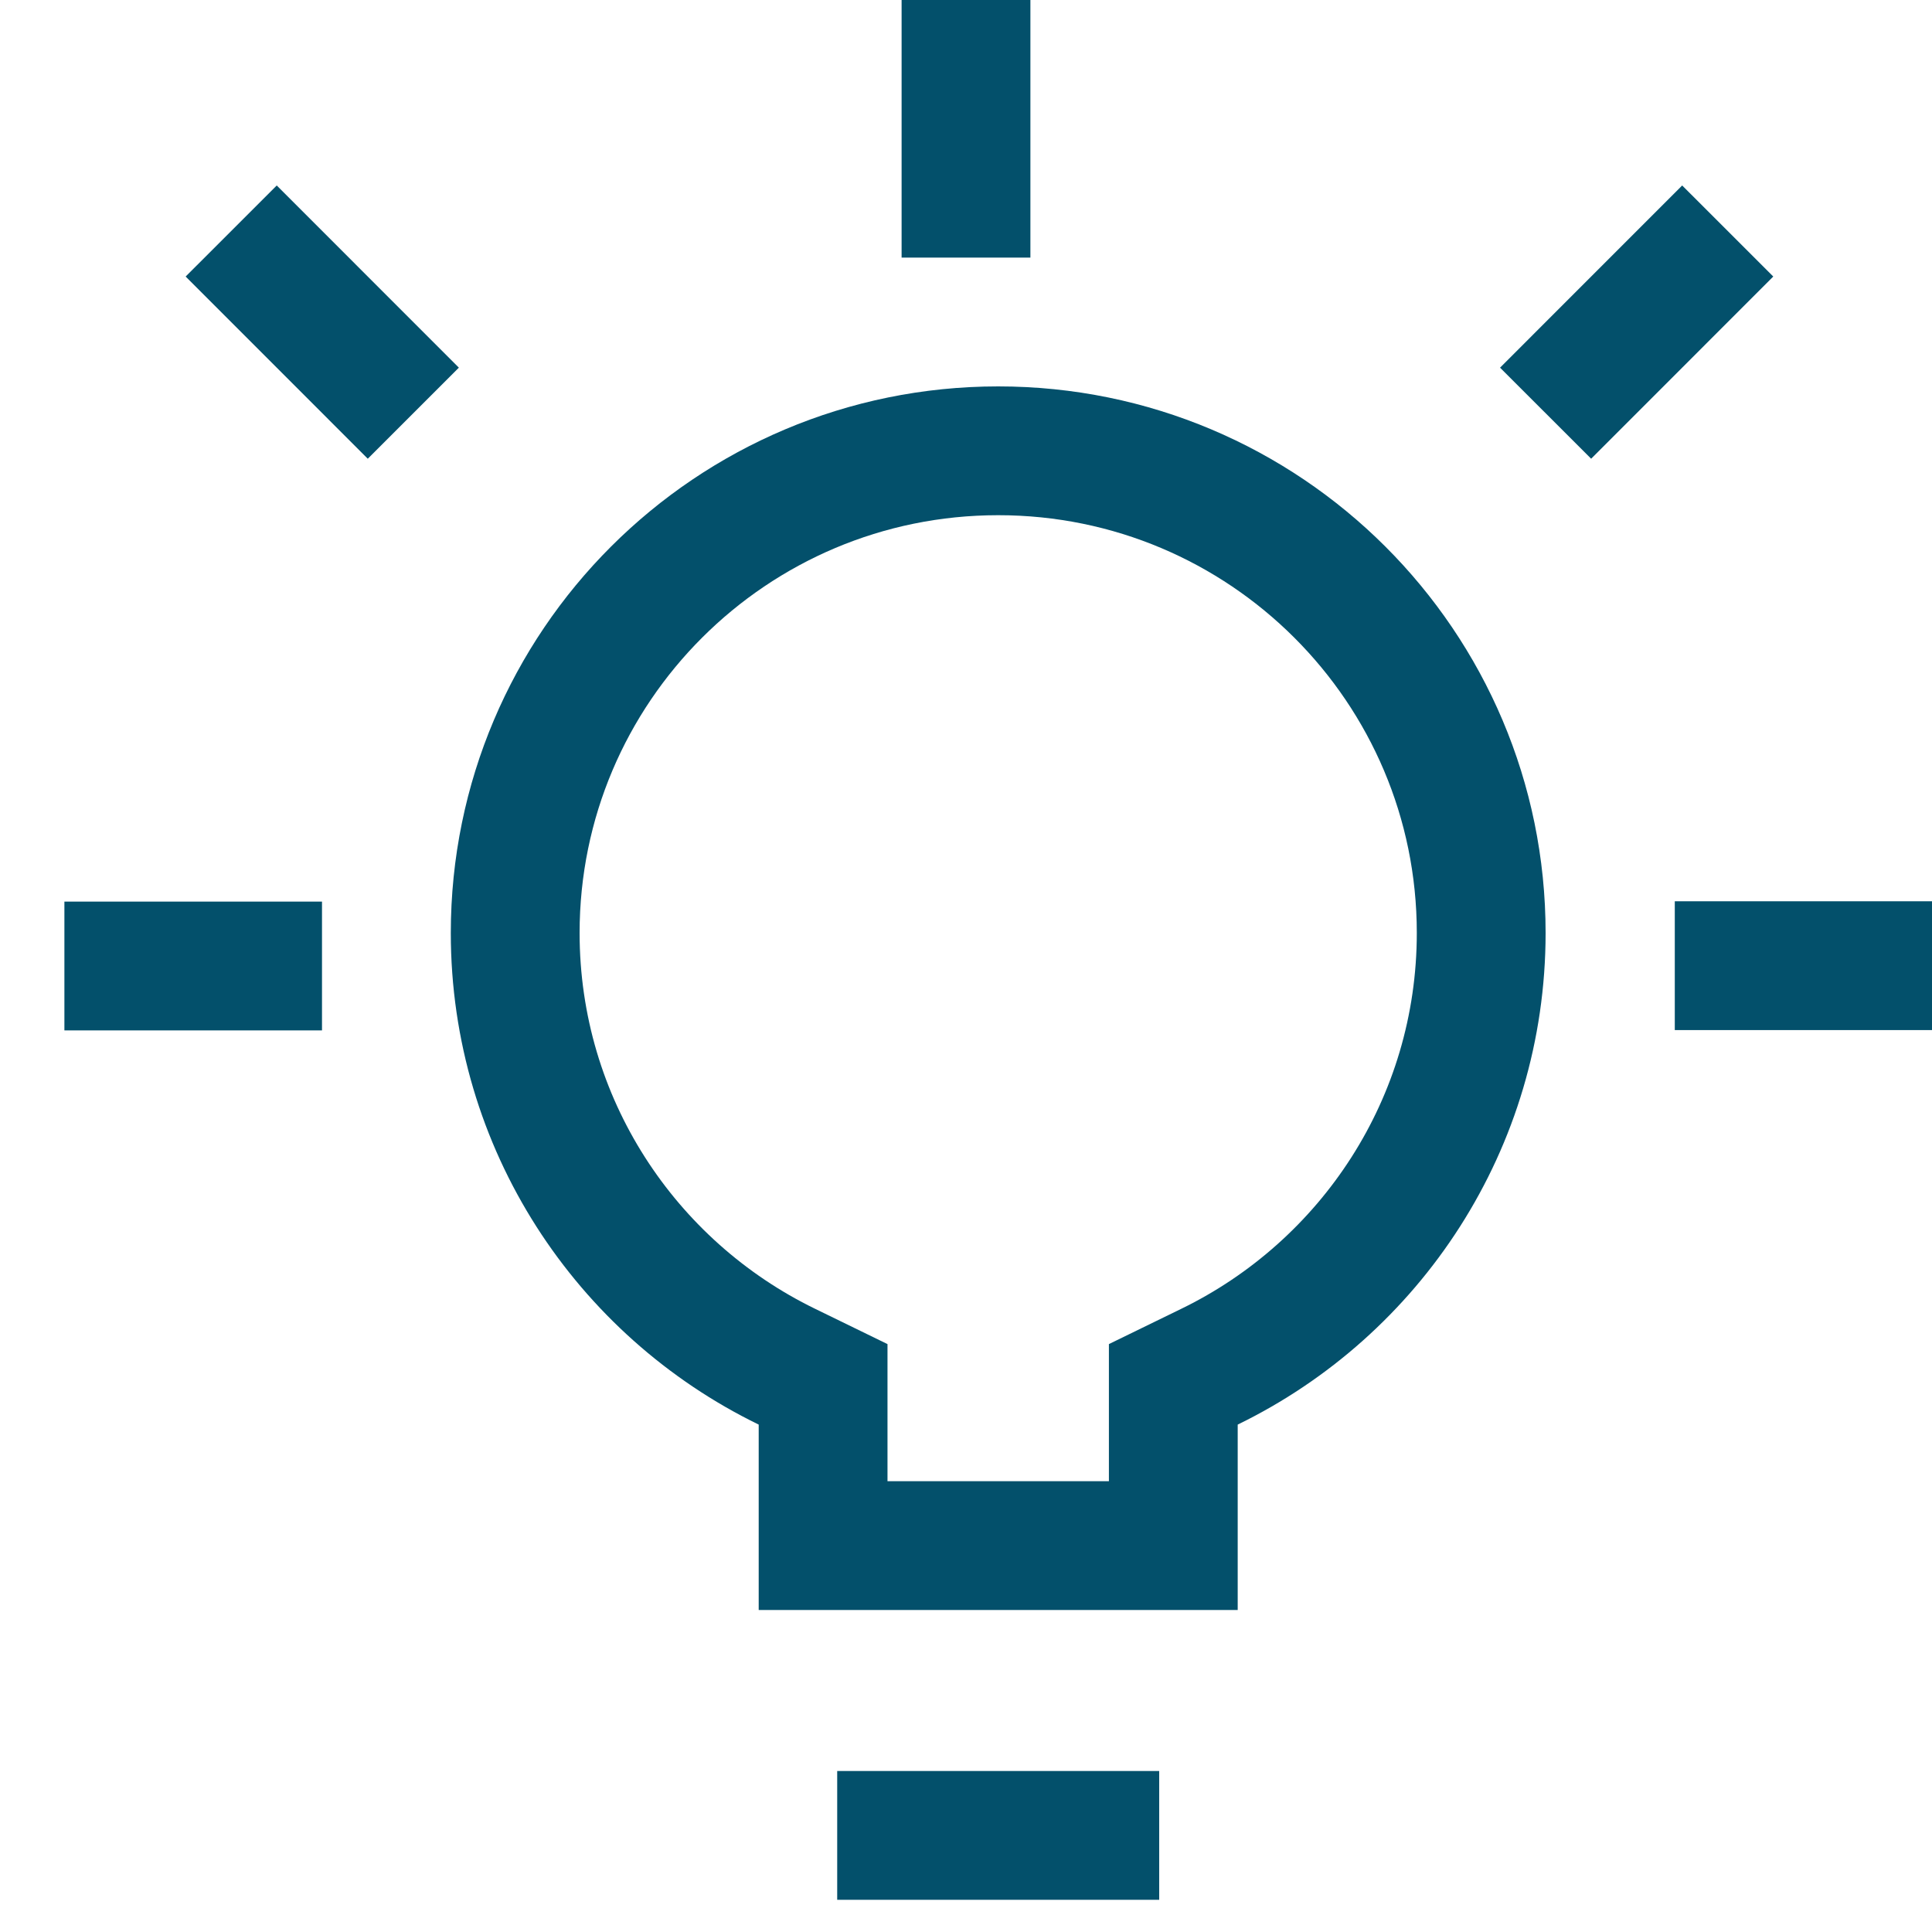 <svg width="30" height="30" viewBox="0 0 30 30" fill="none" xmlns="http://www.w3.org/2000/svg">
<path d="M12.781 21.496L12.219 21.222C9.718 20.005 8 17.445 8 14.487C8 10.354 11.356 7 15.5 7C19.644 7 23 10.354 23 14.487C23 17.445 21.282 20.005 18.781 21.222L18.219 21.496V24H12.781V21.496Z" stroke="#03506B" stroke-width="2"/>
<path d="M13 28.5H18" stroke="#03506B" stroke-width="2"/>
<path d="M15 0V4" stroke="#03506B" stroke-width="2"/>
<path d="M30.006 14.995L26.006 14.995" stroke="#03506B" stroke-width="2"/>
<path d="M5 15L1 15" stroke="#03506B" stroke-width="2"/>
<path d="M6.418 6.416L3.59 3.587" stroke="#03506B" stroke-width="2"/>
<path d="M24 6.416L26.828 3.587" stroke="#03506B" stroke-width="2"/>
</svg>
